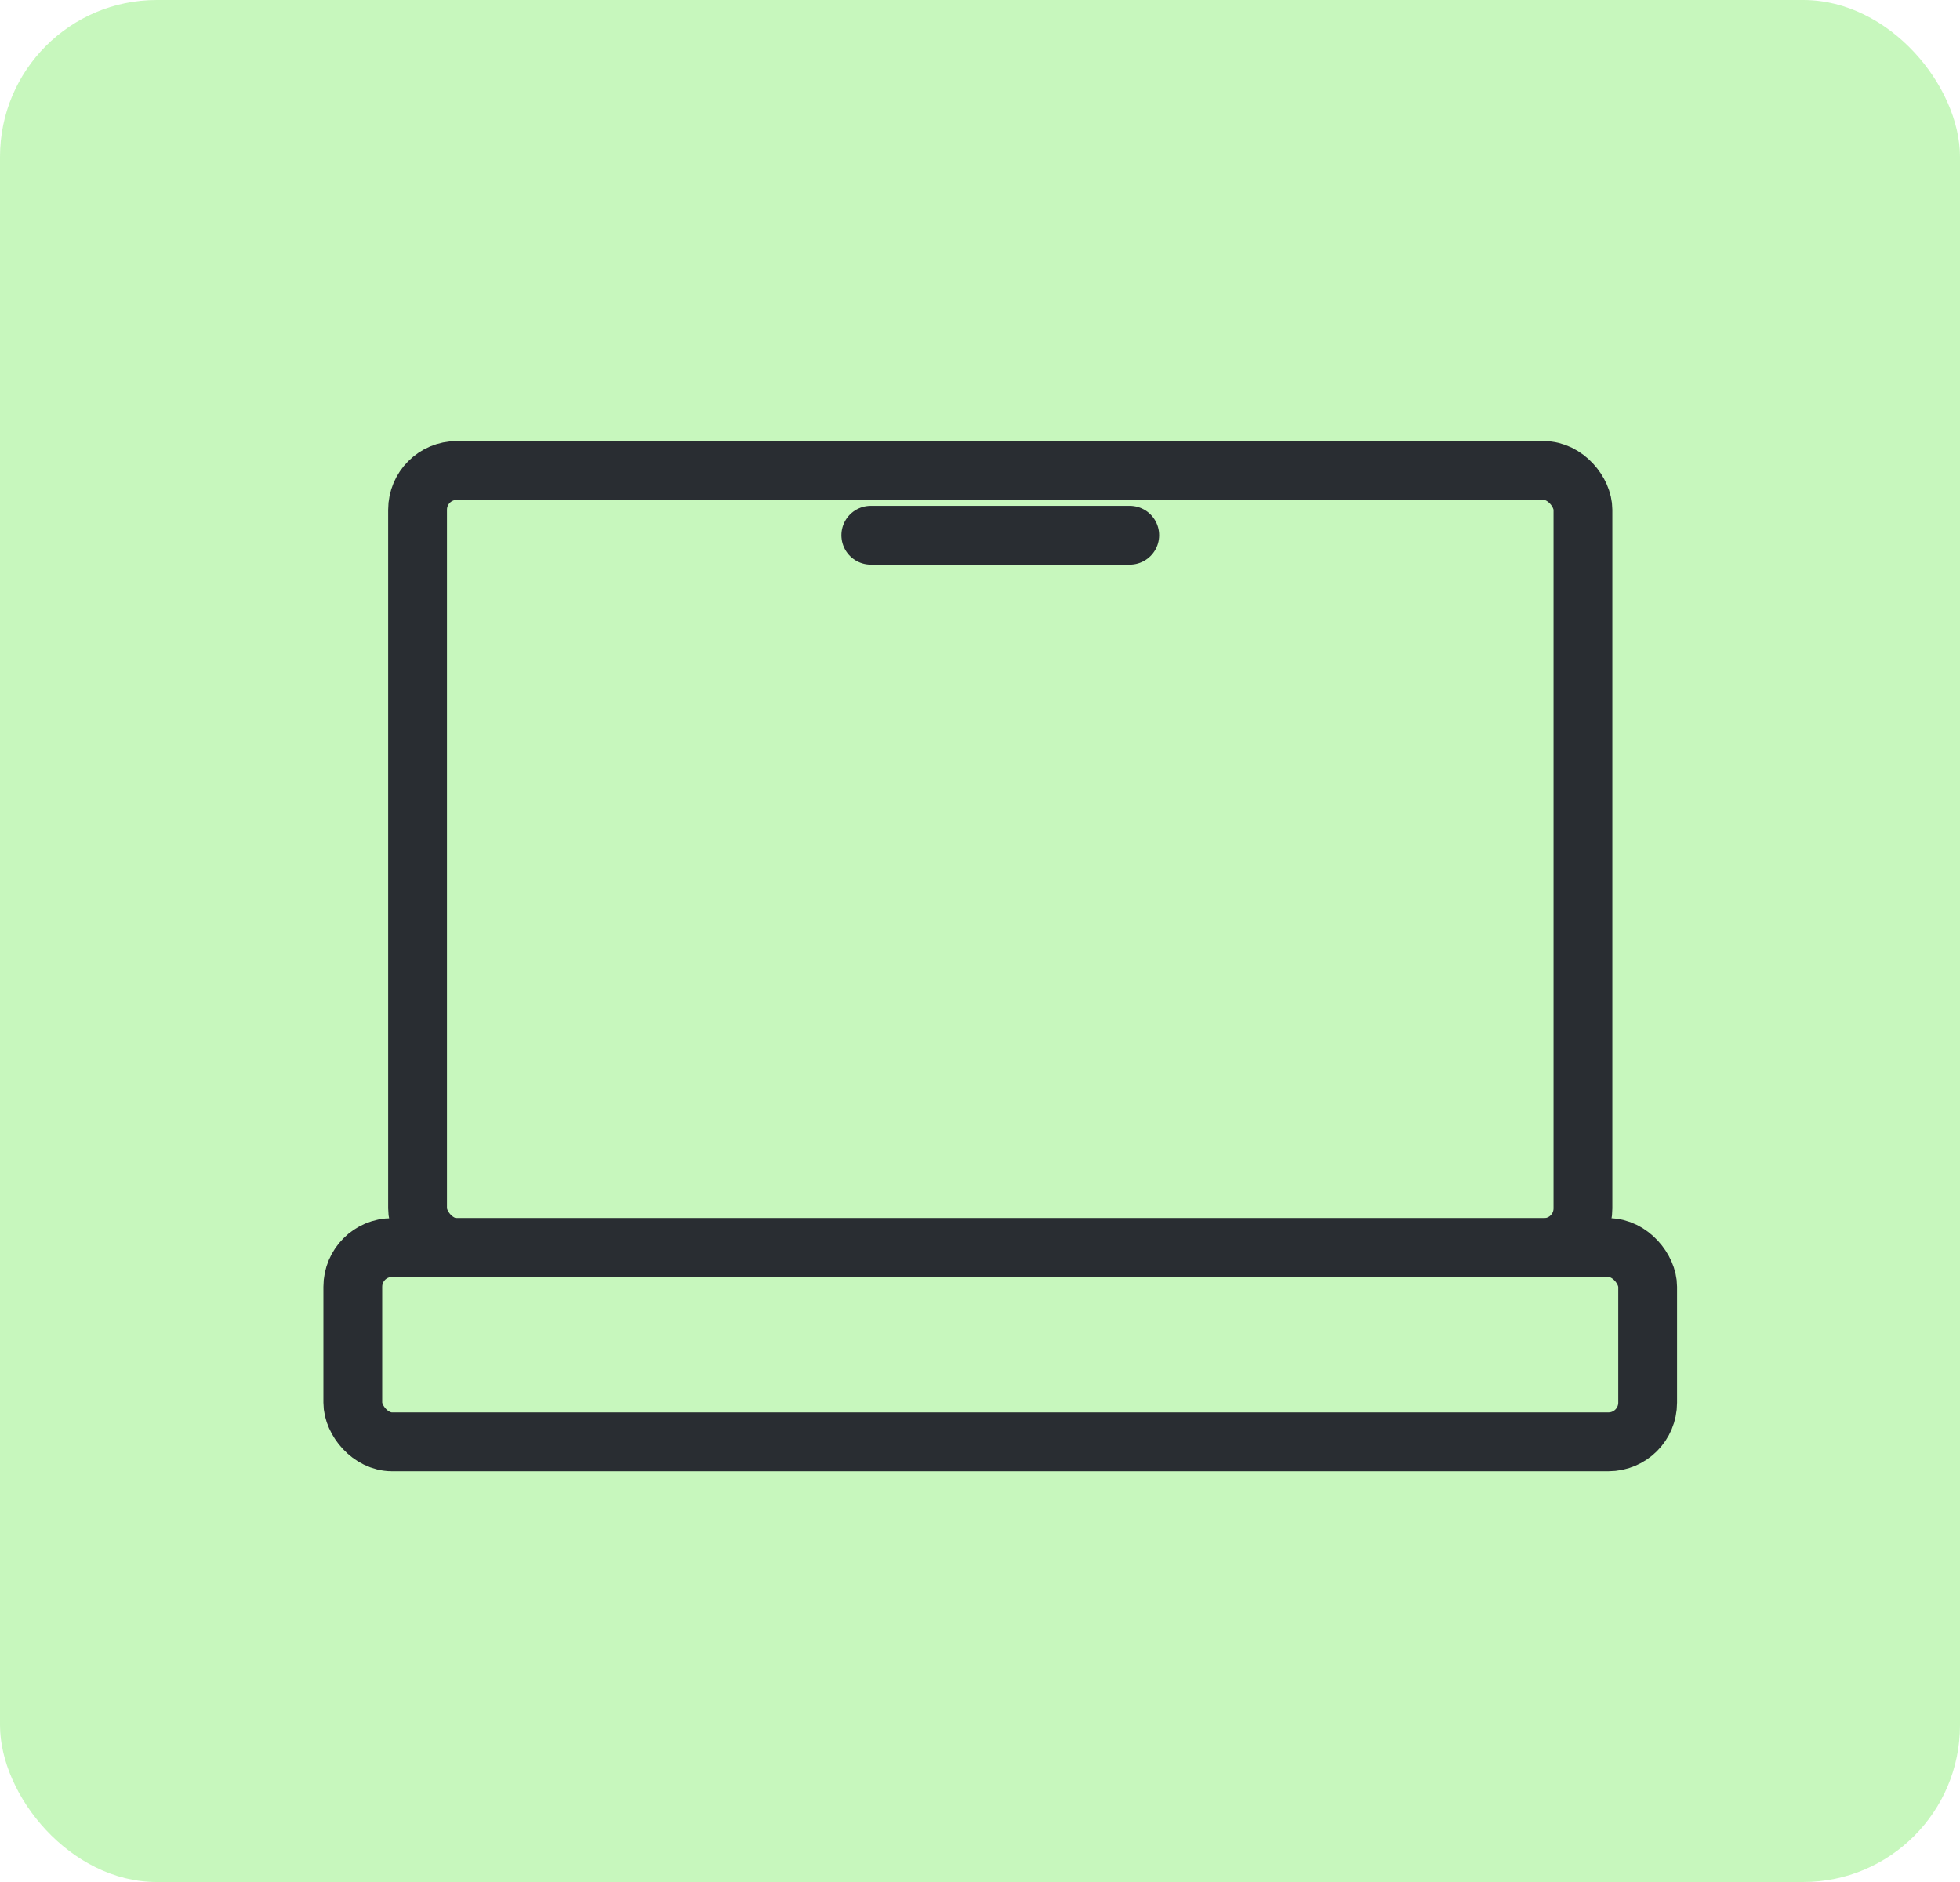 <svg width="50" height="48" viewBox="0 0 50 48" fill="none" xmlns="http://www.w3.org/2000/svg">
<rect width="50" height="48" rx="4" fill="#44E523" fill-opacity="0.3"/>
<rect x="9" y="31.819" width="33.032" height="4.955" rx="1" stroke="#292D32" stroke-width="1.5"/>
<rect x="10.652" y="12" width="29.729" height="19.819" rx="1" stroke="#292D32" stroke-width="1.5"/>
<path d="M28.82 13.651H22.214" stroke="#292D32" stroke-width="1.5" stroke-linecap="round"/>
</svg>
